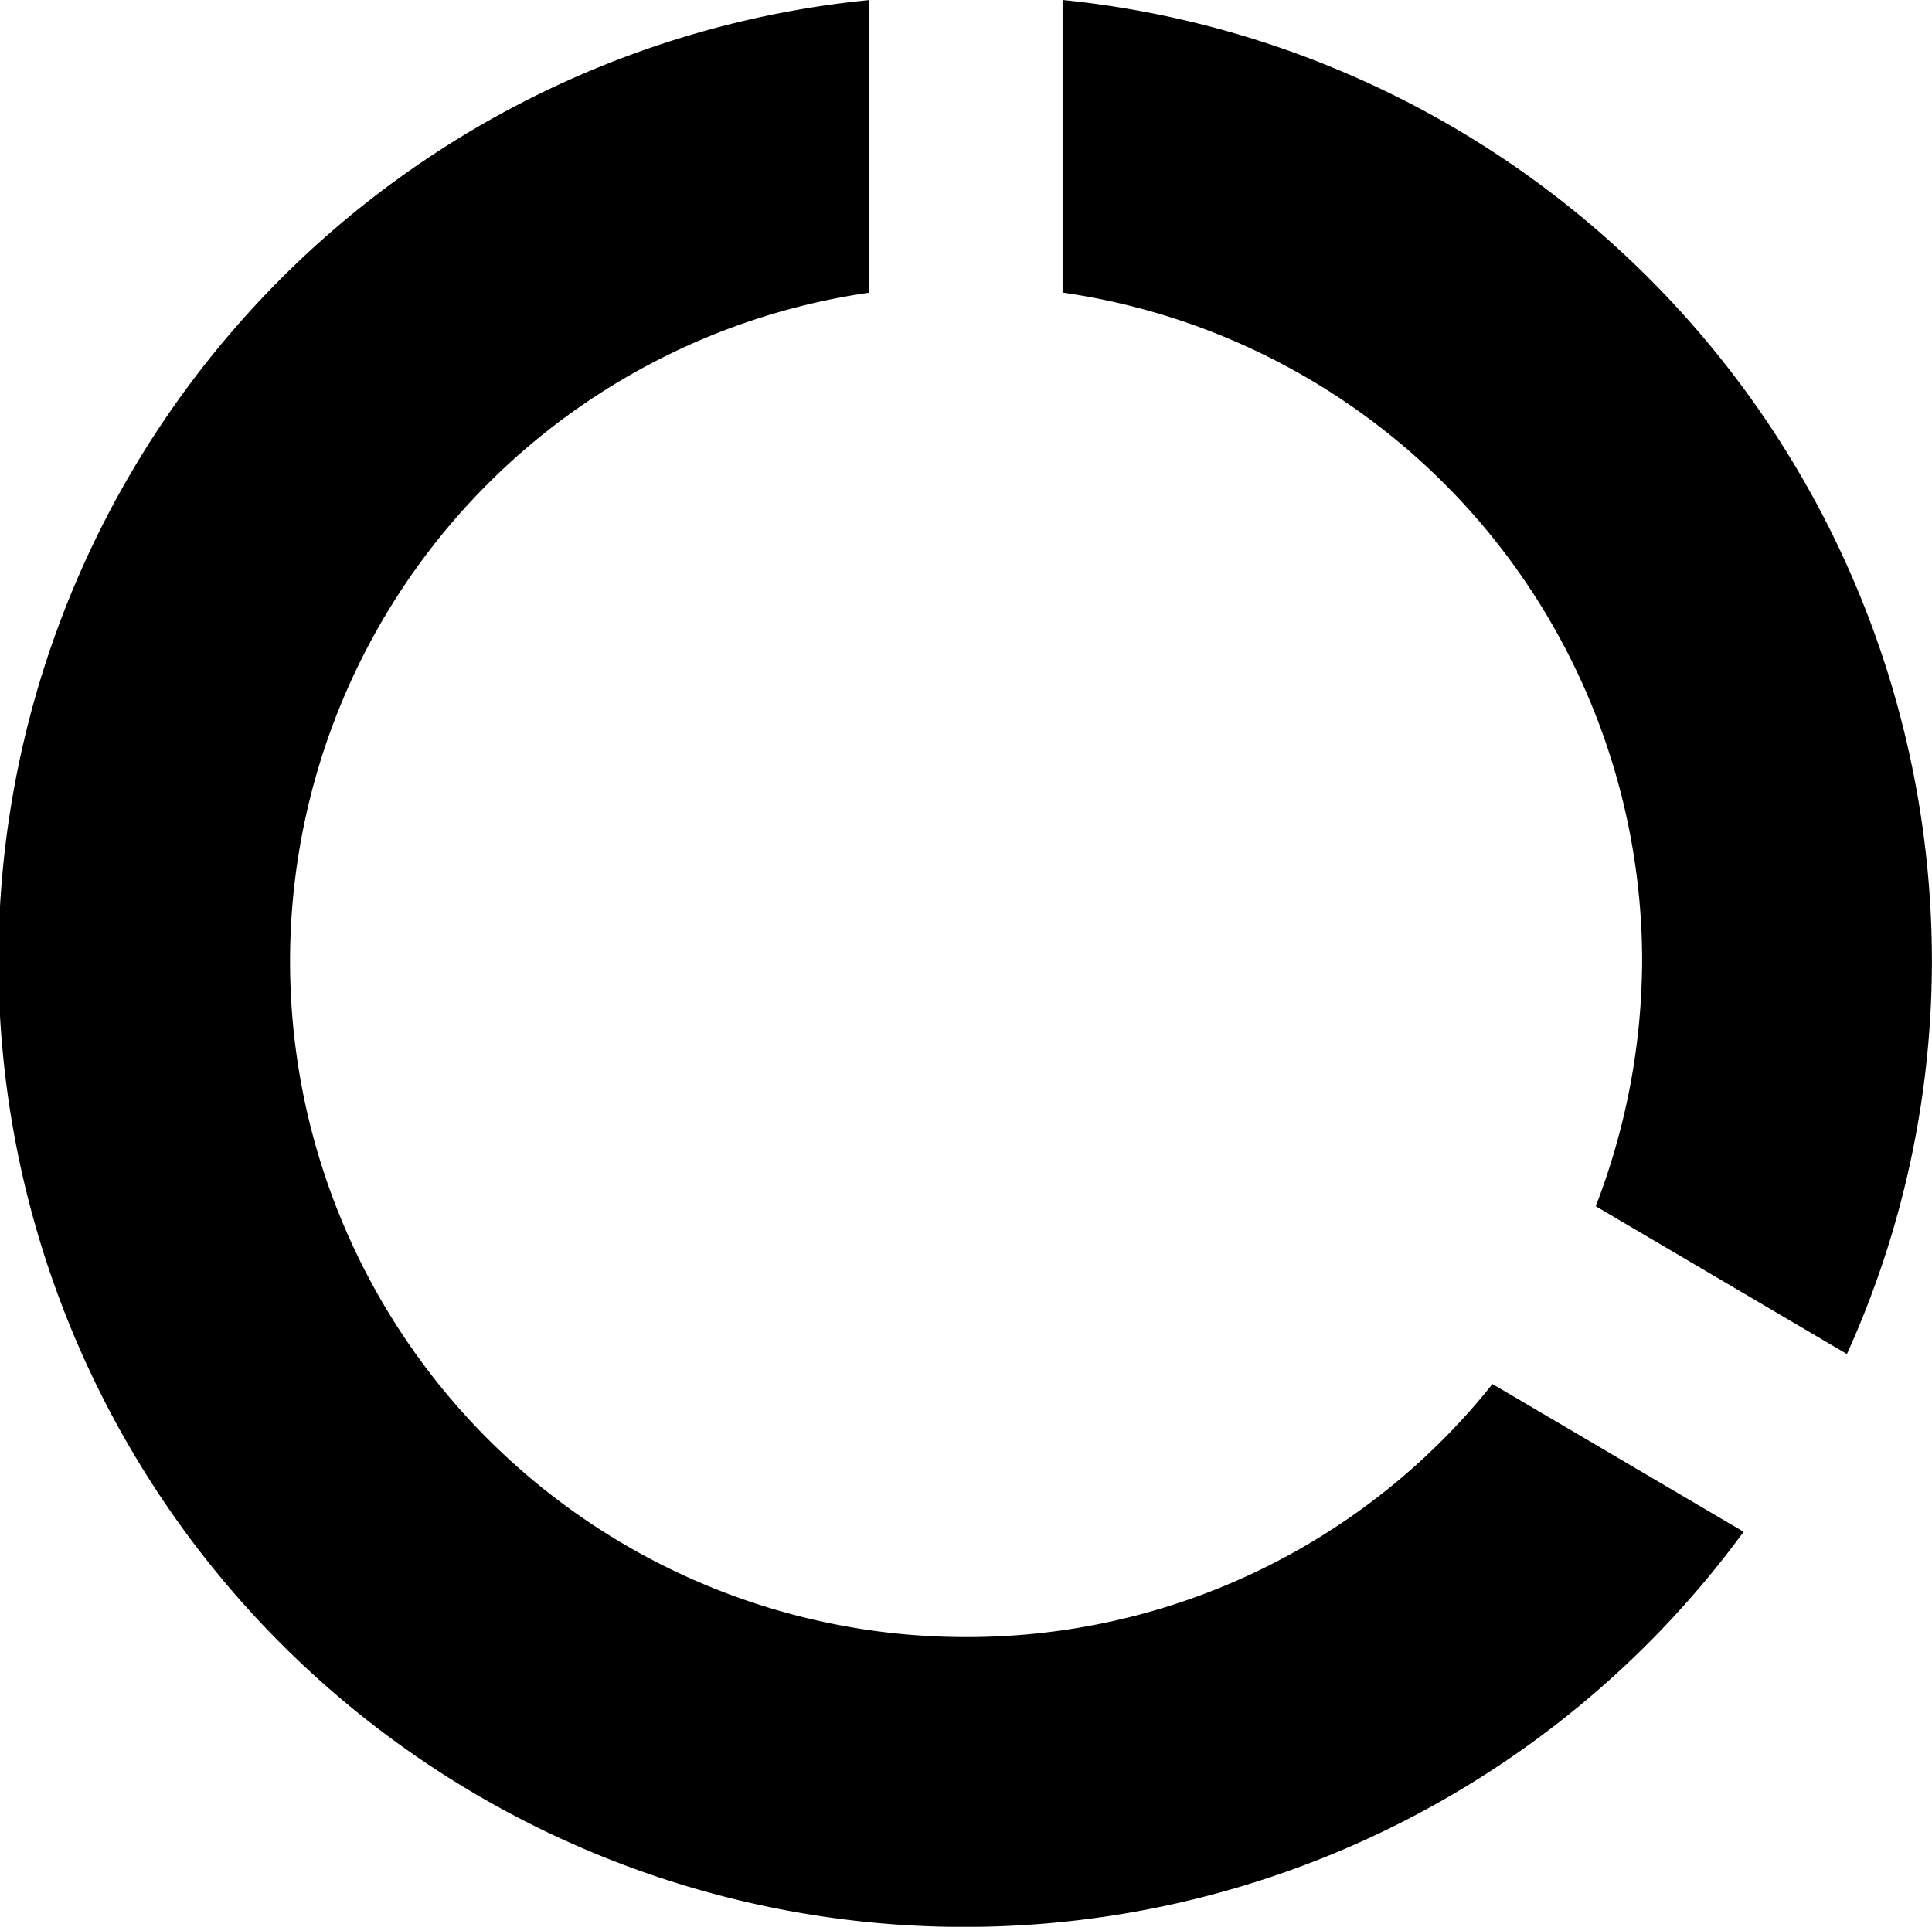 <svg xmlns="http://www.w3.org/2000/svg" width="27.068" height="27" viewBox="0 0 27.068 27">
  <path id="Icon_material-data-usage" data-name="Icon material-data-usage" d="M17.887,3.075v4.1a9.467,9.467,0,0,1,8.12,9.365,9.641,9.641,0,0,1-.65,3.438l3.519,2.071a13.366,13.366,0,0,0,1.191-5.508A13.542,13.542,0,0,0,17.887,3.075Zm-1.353,22.94A9.468,9.468,0,0,1,15.18,7.176v-4.1A13.533,13.533,0,1,0,27.429,24.54L23.91,22.469A9.407,9.407,0,0,1,16.534,26.015Z" transform="translate(-3 -3.075)"/>
</svg>
